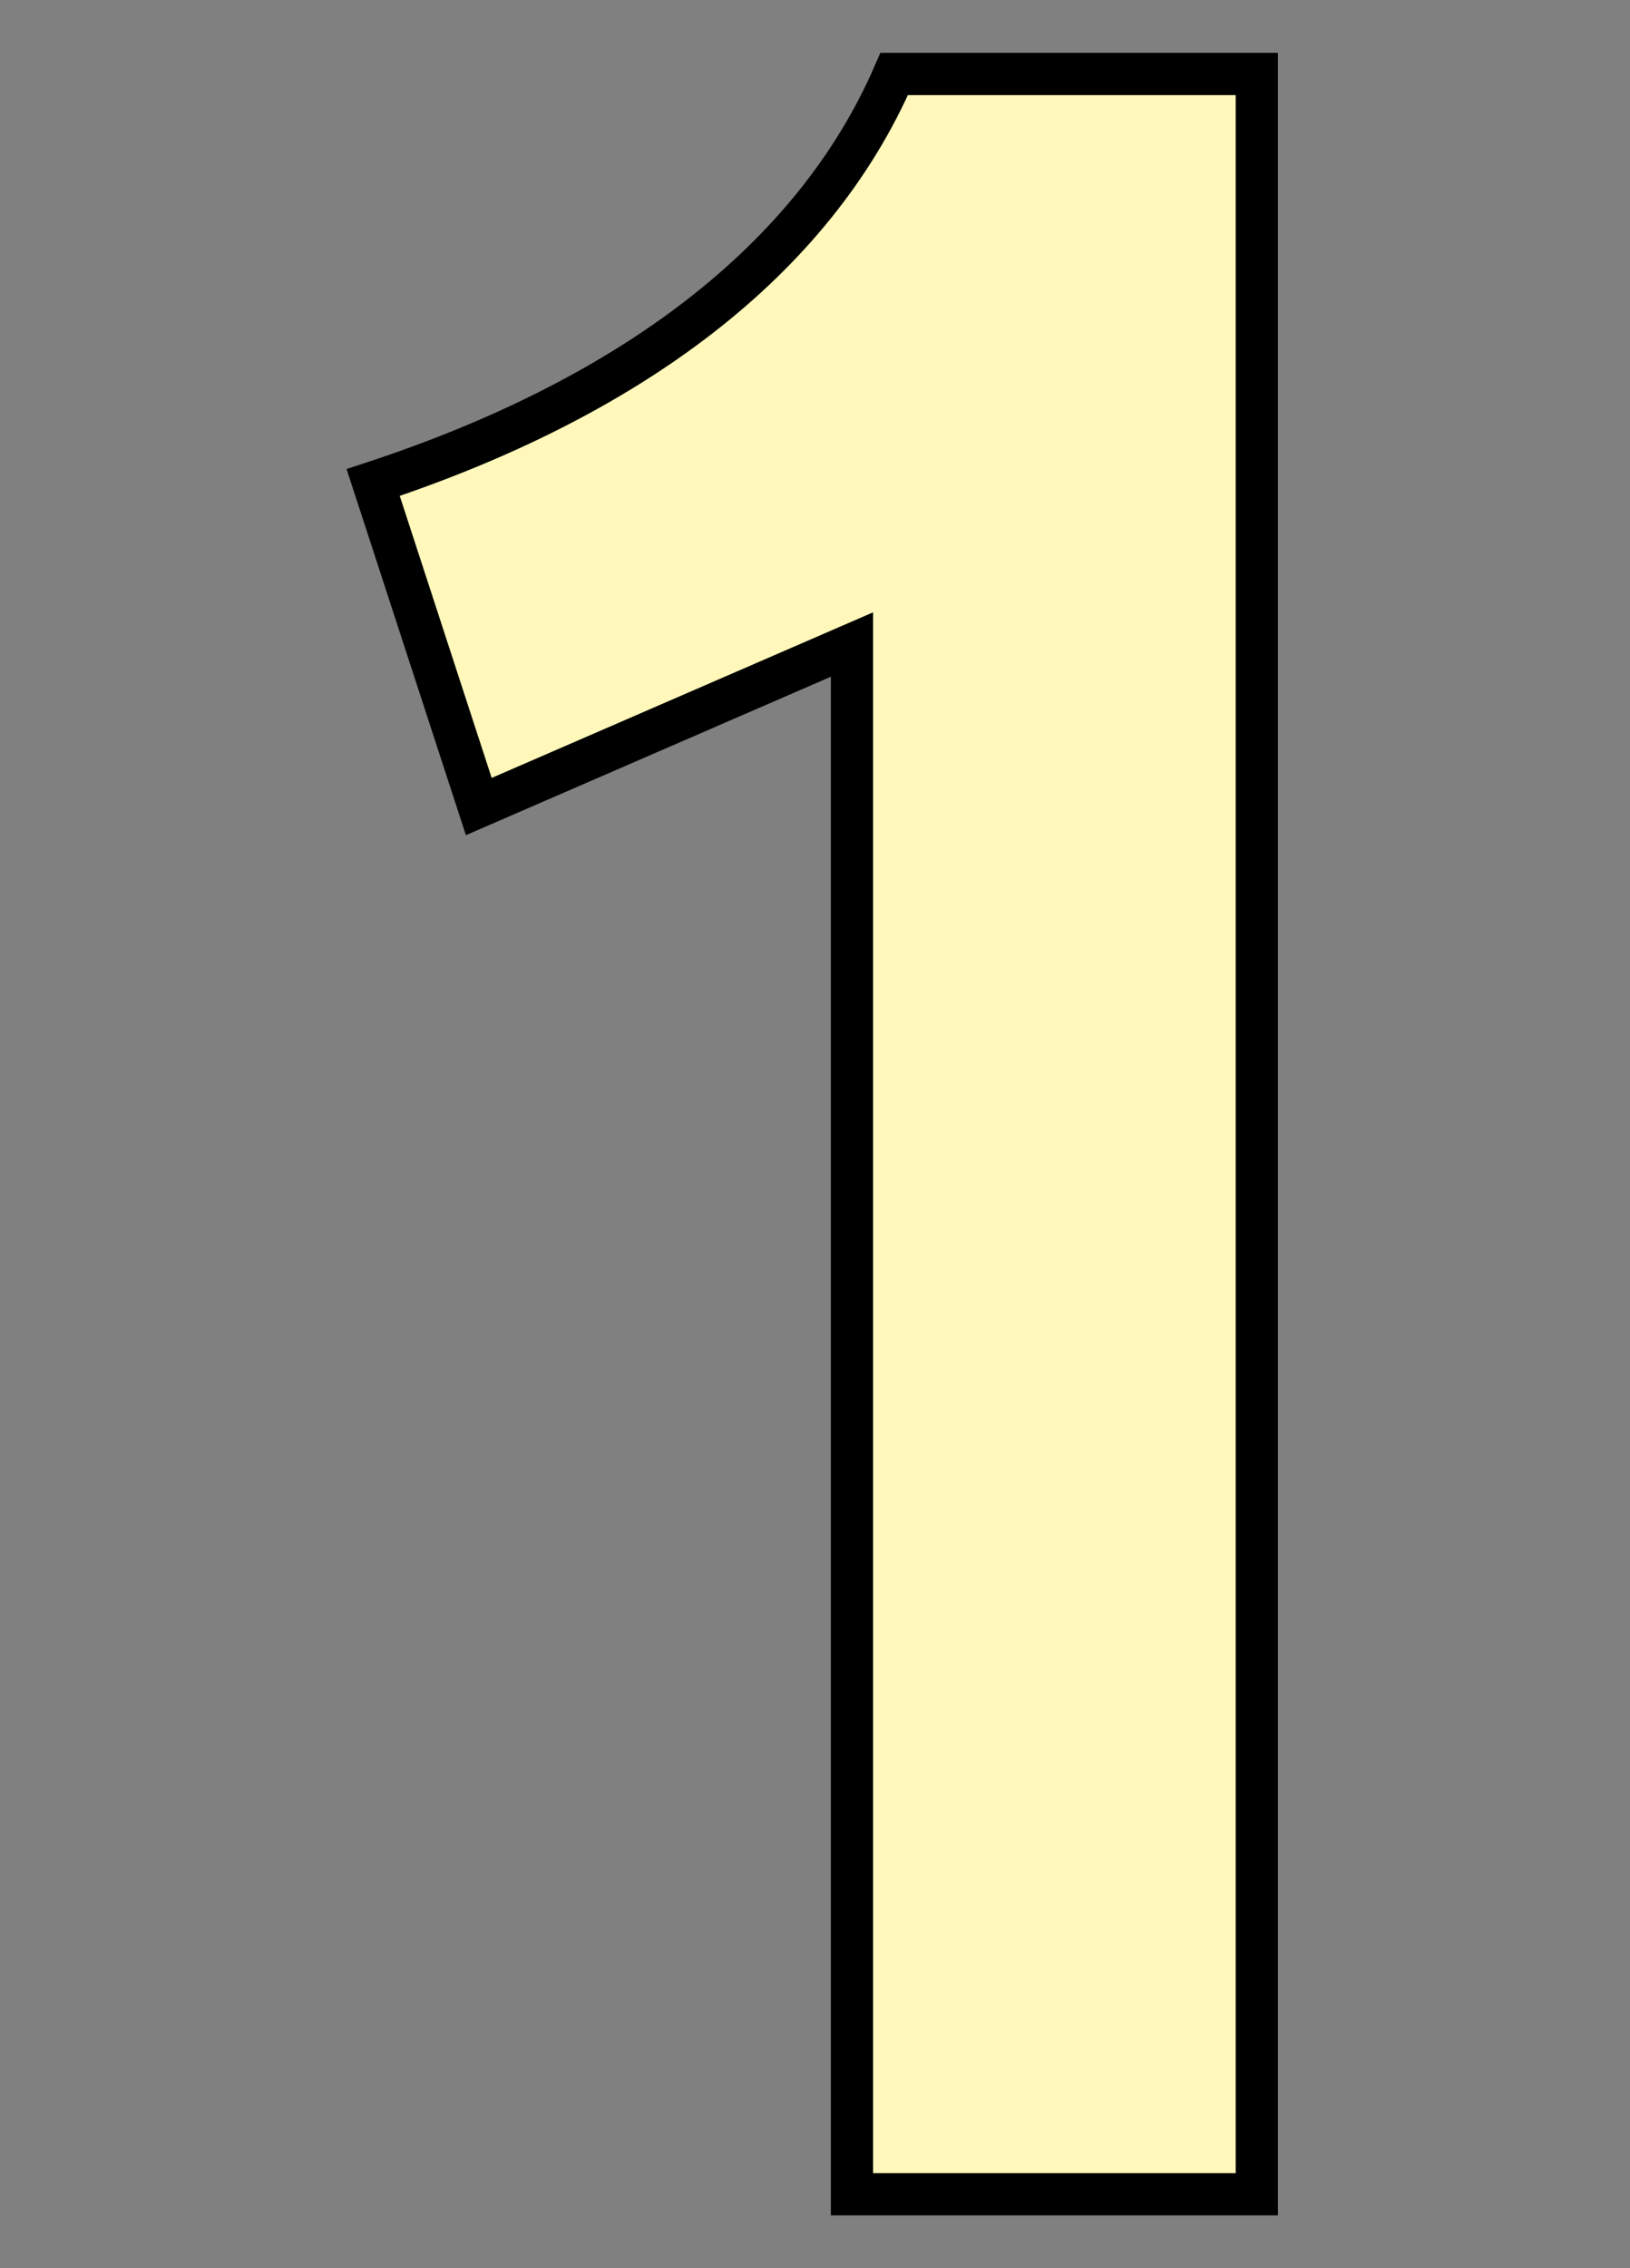 <?xml version="1.0" encoding="utf-8"?>
<!-- Generator: Adobe Illustrator 24.2.0, SVG Export Plug-In . SVG Version: 6.00 Build 0)  -->
<svg version="1.1" id="レイヤー_1" xmlns="http://www.w3.org/2000/svg" xmlns:xlink="http://www.w3.org/1999/xlink" x="0px"
	 y="0px" viewBox="0 0 46.3 64.4" style="enable-background:new 0 0 46.3 64.4;" xml:space="preserve">
<rect x="0" y="0" width="46.3" height="64.4" fill="#808080" stroke="none"/>
<style type="text/css">
	.st0{fill:#FFF8BA;stroke:#000000;stroke-width:1.2;stroke-miterlimit:10;}
</style>
<g>
	<g>
		<path class="st0" d="M24.2,62.3v-44l-10.6,4.6l-3-9.2c7.3-2.4,12.5-6.3,14.8-11.6h10.3v60.2H24.2z"/>
	</g>
</g>
</svg>
